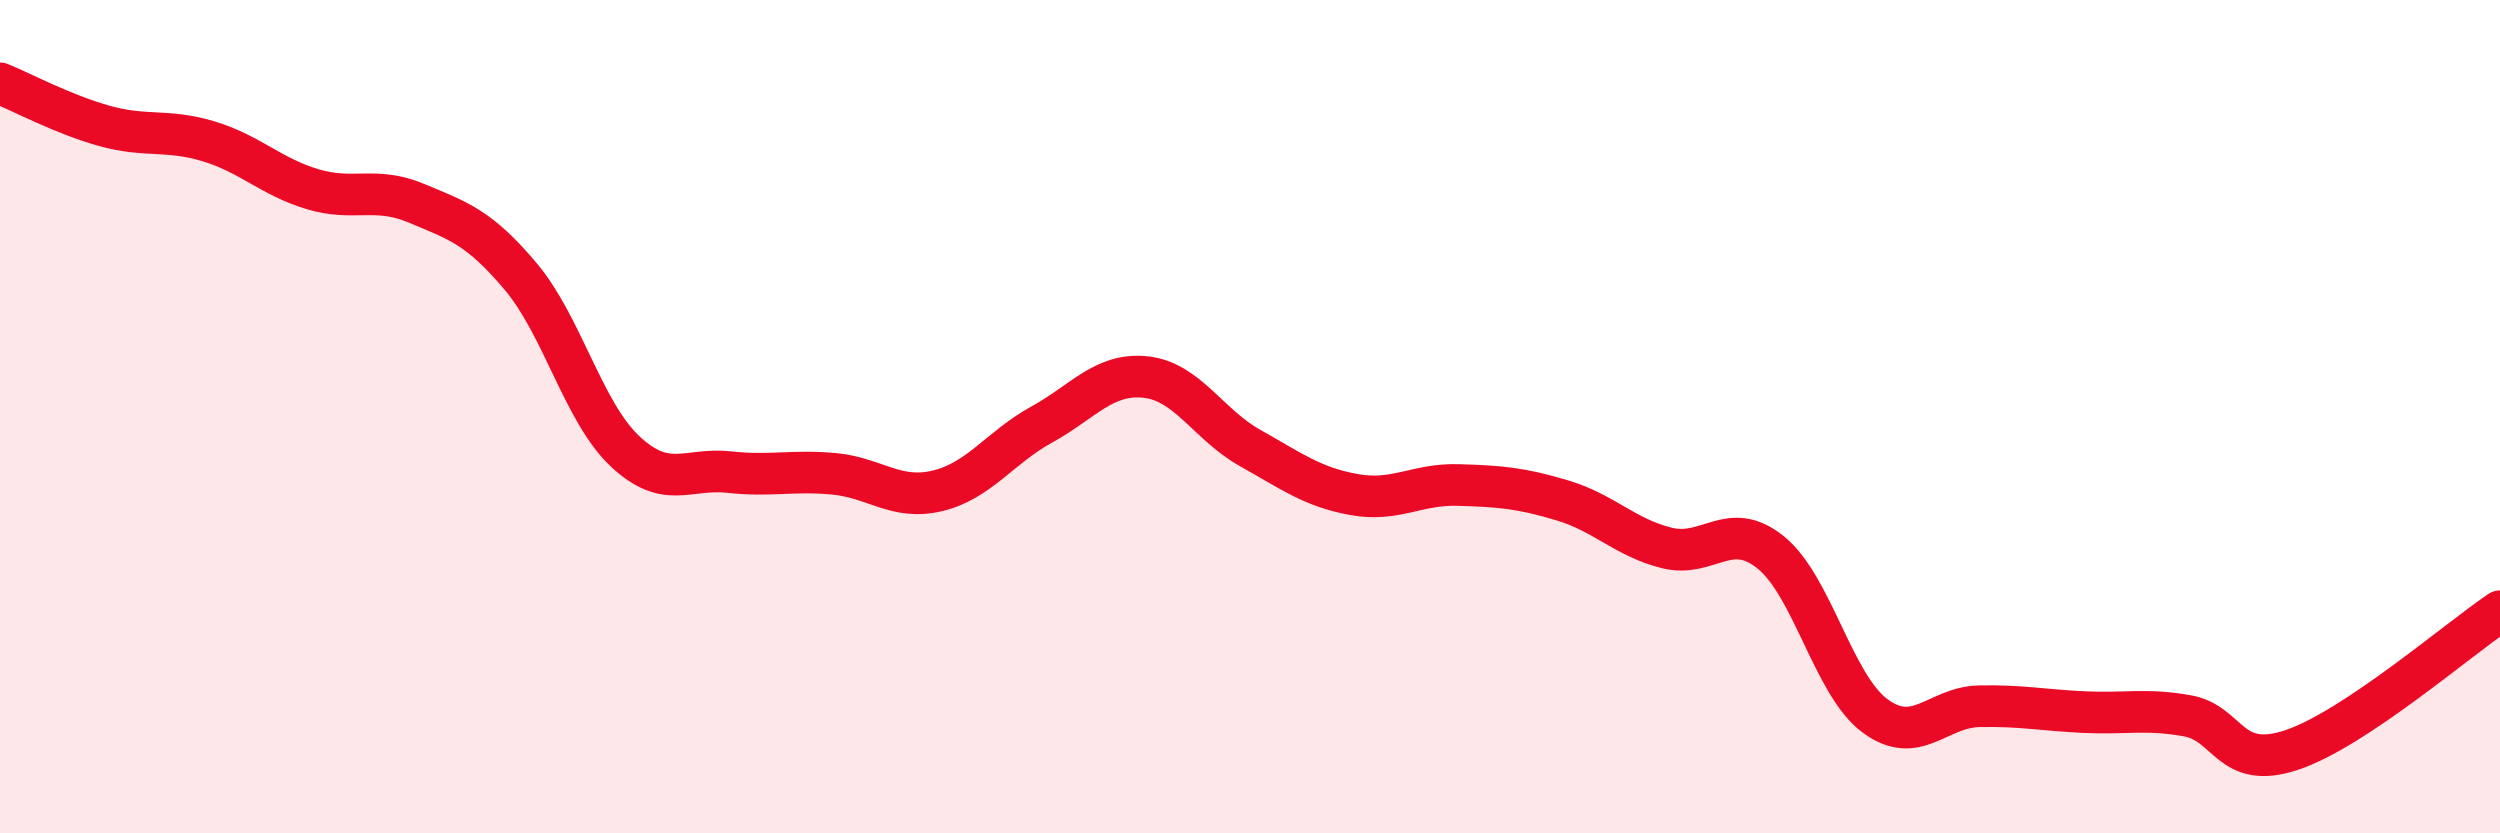 
    <svg width="60" height="20" viewBox="0 0 60 20" xmlns="http://www.w3.org/2000/svg">
      <path
        d="M 0,2 C 0.5,2.2 1.5,2.74 2.5,3.02 C 3.5,3.3 4,3.09 5,3.39 C 6,3.69 6.5,4.24 7.5,4.54 C 8.5,4.84 9,4.46 10,4.88 C 11,5.3 11.5,5.45 12.5,6.64 C 13.5,7.83 14,9.89 15,10.83 C 16,11.77 16.5,11.22 17.5,11.33 C 18.5,11.44 19,11.28 20,11.37 C 21,11.46 21.5,12.02 22.5,11.78 C 23.5,11.54 24,10.74 25,10.19 C 26,9.64 26.5,8.94 27.5,9.05 C 28.5,9.16 29,10.19 30,10.75 C 31,11.31 31.5,11.69 32.5,11.87 C 33.5,12.05 34,11.61 35,11.64 C 36,11.67 36.5,11.71 37.5,12.01 C 38.5,12.31 39,12.9 40,13.15 C 41,13.4 41.5,12.45 42.5,13.26 C 43.5,14.07 44,16.44 45,17.18 C 46,17.92 46.5,16.97 47.5,16.95 C 48.5,16.93 49,17.04 50,17.09 C 51,17.14 51.5,17 52.5,17.18 C 53.5,17.36 53.5,18.5 55,18 C 56.5,17.5 59,15.34 60,14.67L60 20L0 20Z"
        fill="#EB0A25"
        opacity="0.1"
        stroke-linecap="round"
        stroke-linejoin="round"
      />
      <path
        d="M 0,2 C 0.5,2.2 1.5,2.74 2.5,3.02 C 3.5,3.3 4,3.09 5,3.39 C 6,3.69 6.5,4.24 7.5,4.54 C 8.5,4.84 9,4.46 10,4.88 C 11,5.3 11.5,5.45 12.5,6.64 C 13.5,7.83 14,9.89 15,10.83 C 16,11.77 16.5,11.22 17.5,11.33 C 18.5,11.44 19,11.28 20,11.37 C 21,11.46 21.5,12.02 22.5,11.78 C 23.5,11.54 24,10.74 25,10.19 C 26,9.64 26.5,8.94 27.5,9.05 C 28.5,9.16 29,10.19 30,10.75 C 31,11.31 31.5,11.69 32.5,11.87 C 33.5,12.05 34,11.61 35,11.64 C 36,11.67 36.5,11.71 37.5,12.01 C 38.5,12.31 39,12.9 40,13.15 C 41,13.4 41.5,12.45 42.5,13.26 C 43.5,14.07 44,16.44 45,17.18 C 46,17.92 46.5,16.97 47.5,16.95 C 48.5,16.93 49,17.04 50,17.09 C 51,17.14 51.5,17 52.5,17.18 C 53.5,17.36 53.5,18.5 55,18 C 56.5,17.5 59,15.34 60,14.67"
        stroke="#EB0A25"
        stroke-width="1"
        fill="none"
        stroke-linecap="round"
        stroke-linejoin="round"
      />
    </svg>
  